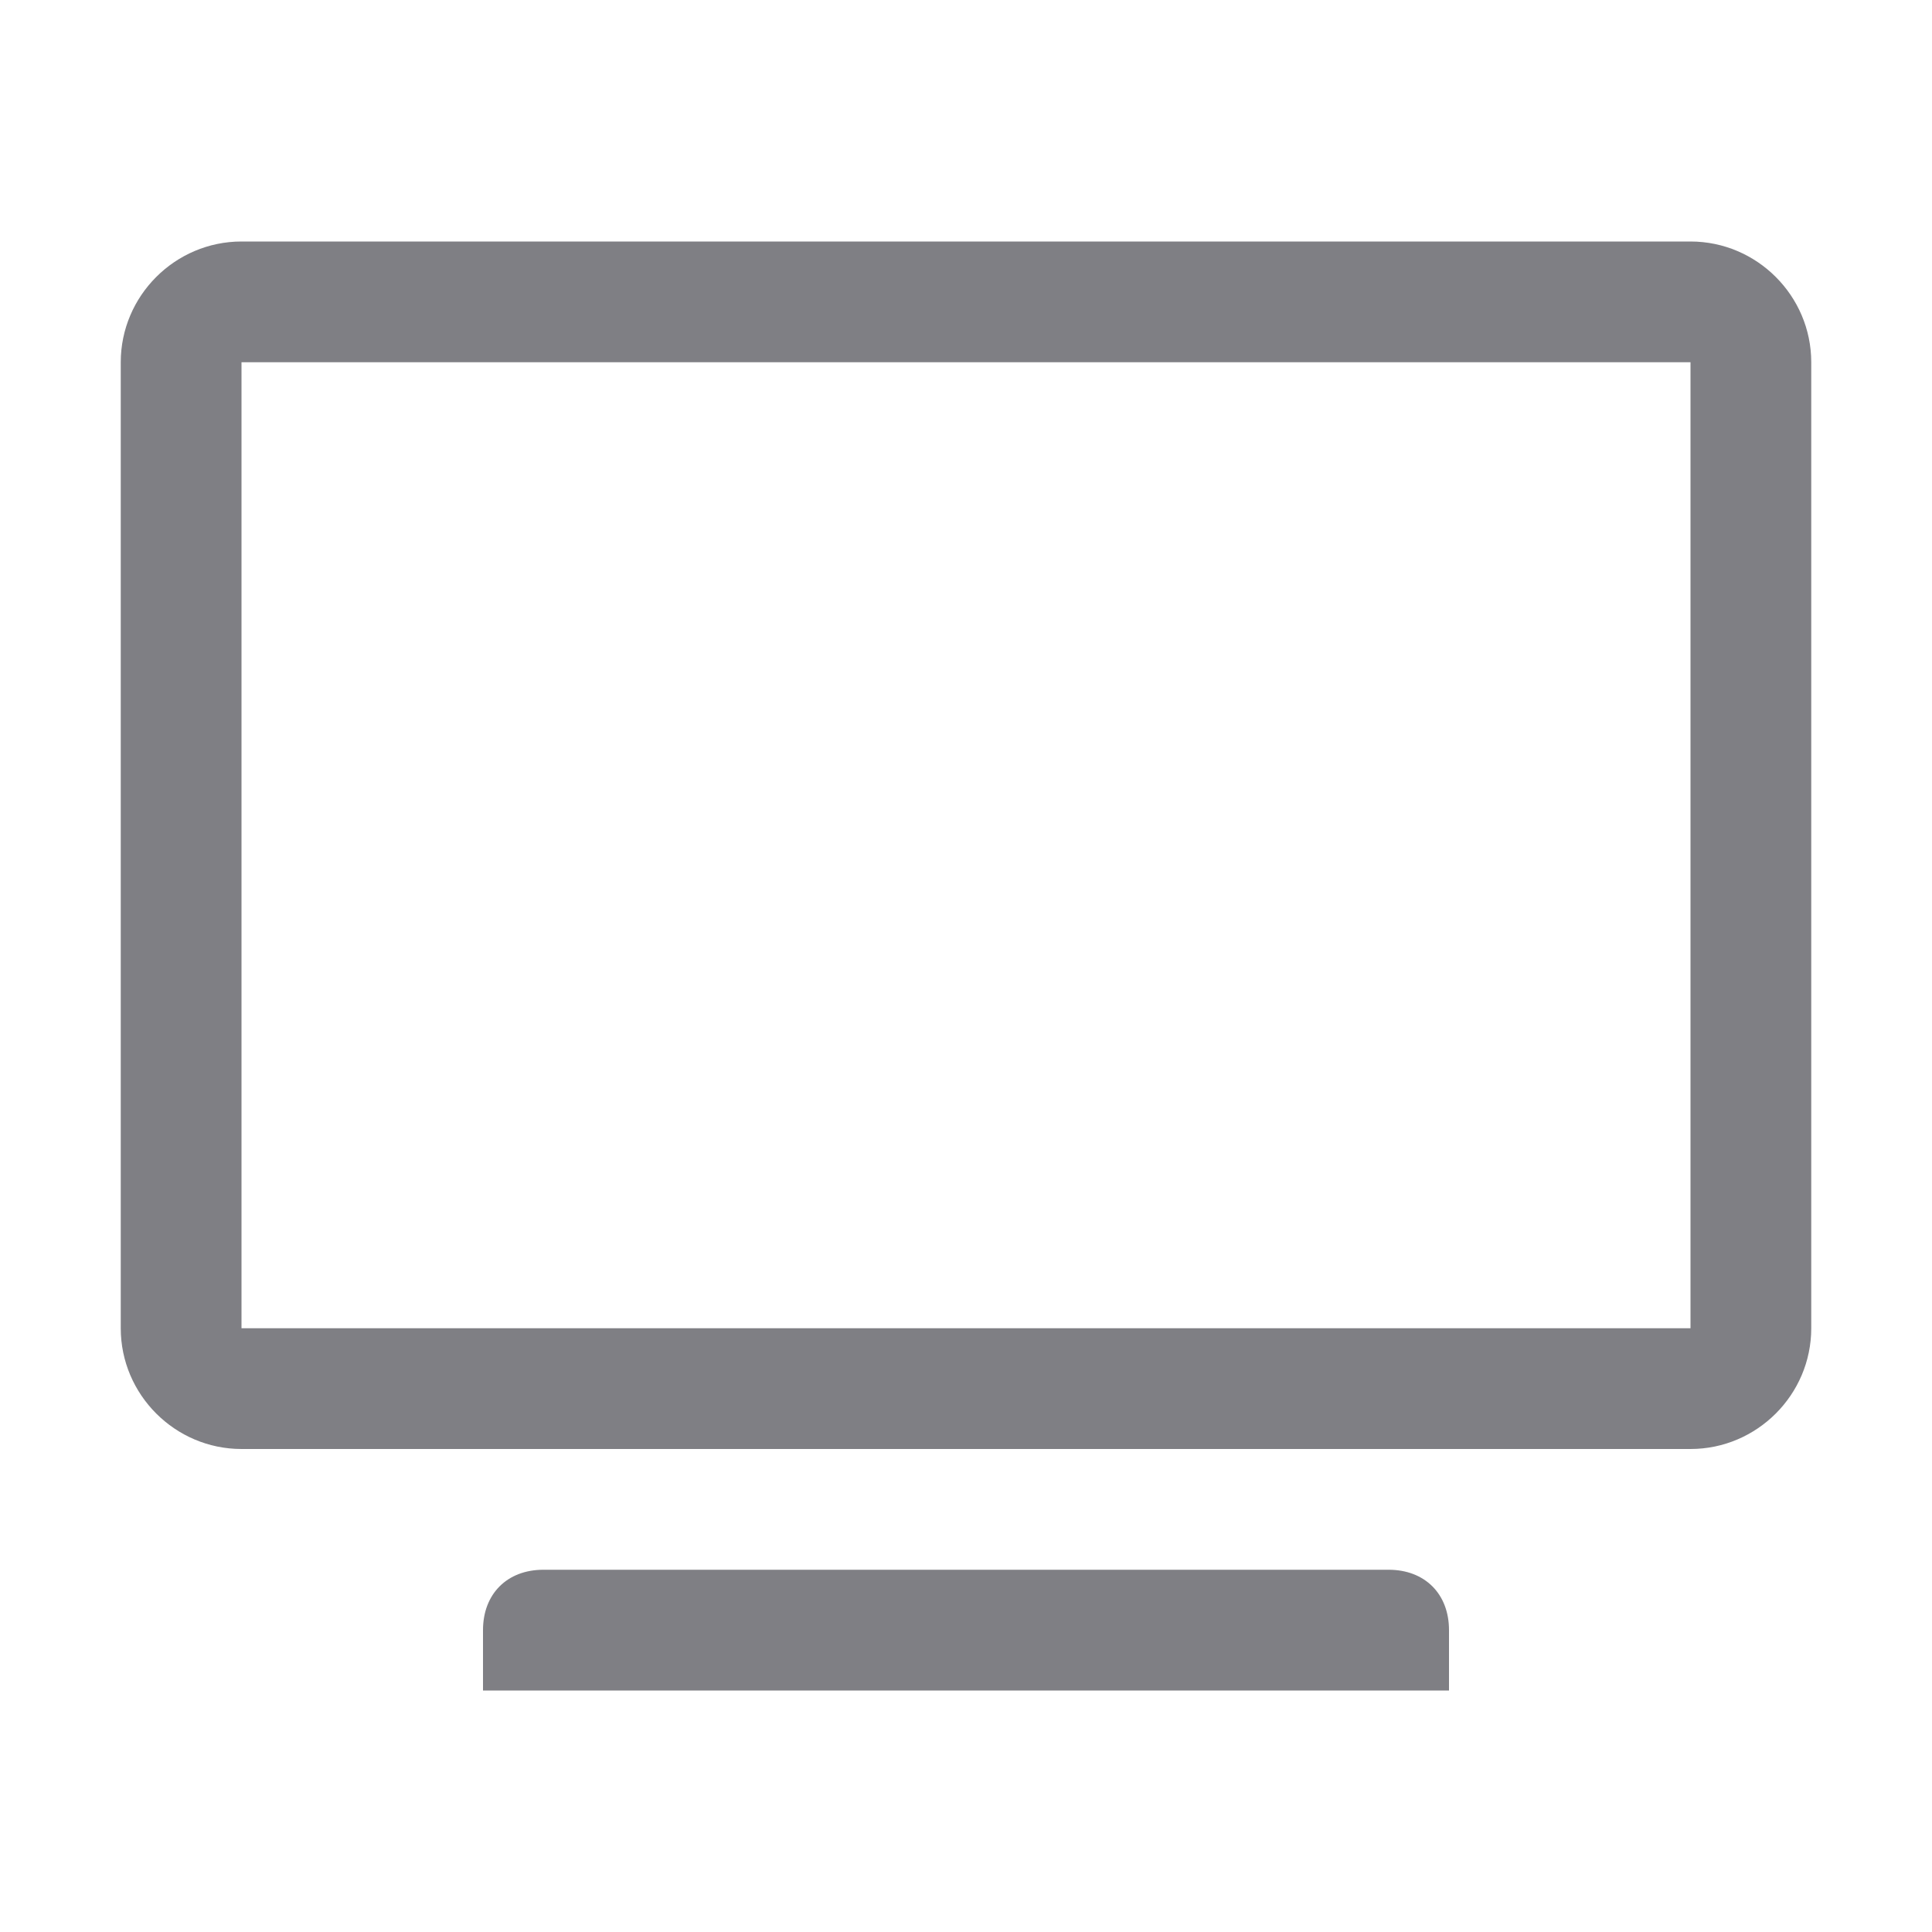 <?xml version="1.0" encoding="utf-8"?>
<!-- Generator: Adobe Illustrator 23.0.4, SVG Export Plug-In . SVG Version: 6.00 Build 0)  -->
<svg version="1.1" id="Layer_1" xmlns="http://www.w3.org/2000/svg" xmlns:xlink="http://www.w3.org/1999/xlink" x="0px" y="0px"
	 viewBox="0 0 32 32" style="enable-background:new 0 0 32 32;" xml:space="preserve">
<style type="text/css">
	.st0{fill-rule:evenodd;clip-rule:evenodd;fill:#7F7F84;}
</style>
<title>1. Foundations/Icons/MyHayu</title>
<desc>Created with Sketch.</desc>
<g>
	<path id="Shape" class="st0" d="M4,6v16h24V6H4z M4,24c-1.1,0-2-0.9-2-2V6c0-1.1,0.9-2,2-2h24c1.1,0,2,0.9,2,2v16c0,1.1-0.9,2-2,2
		H4z M24,28H8v-1c0-0.6,0.4-1,1-1h14c0.6,0,1,0.4,1,1V28z"/>
</g>
</svg>
